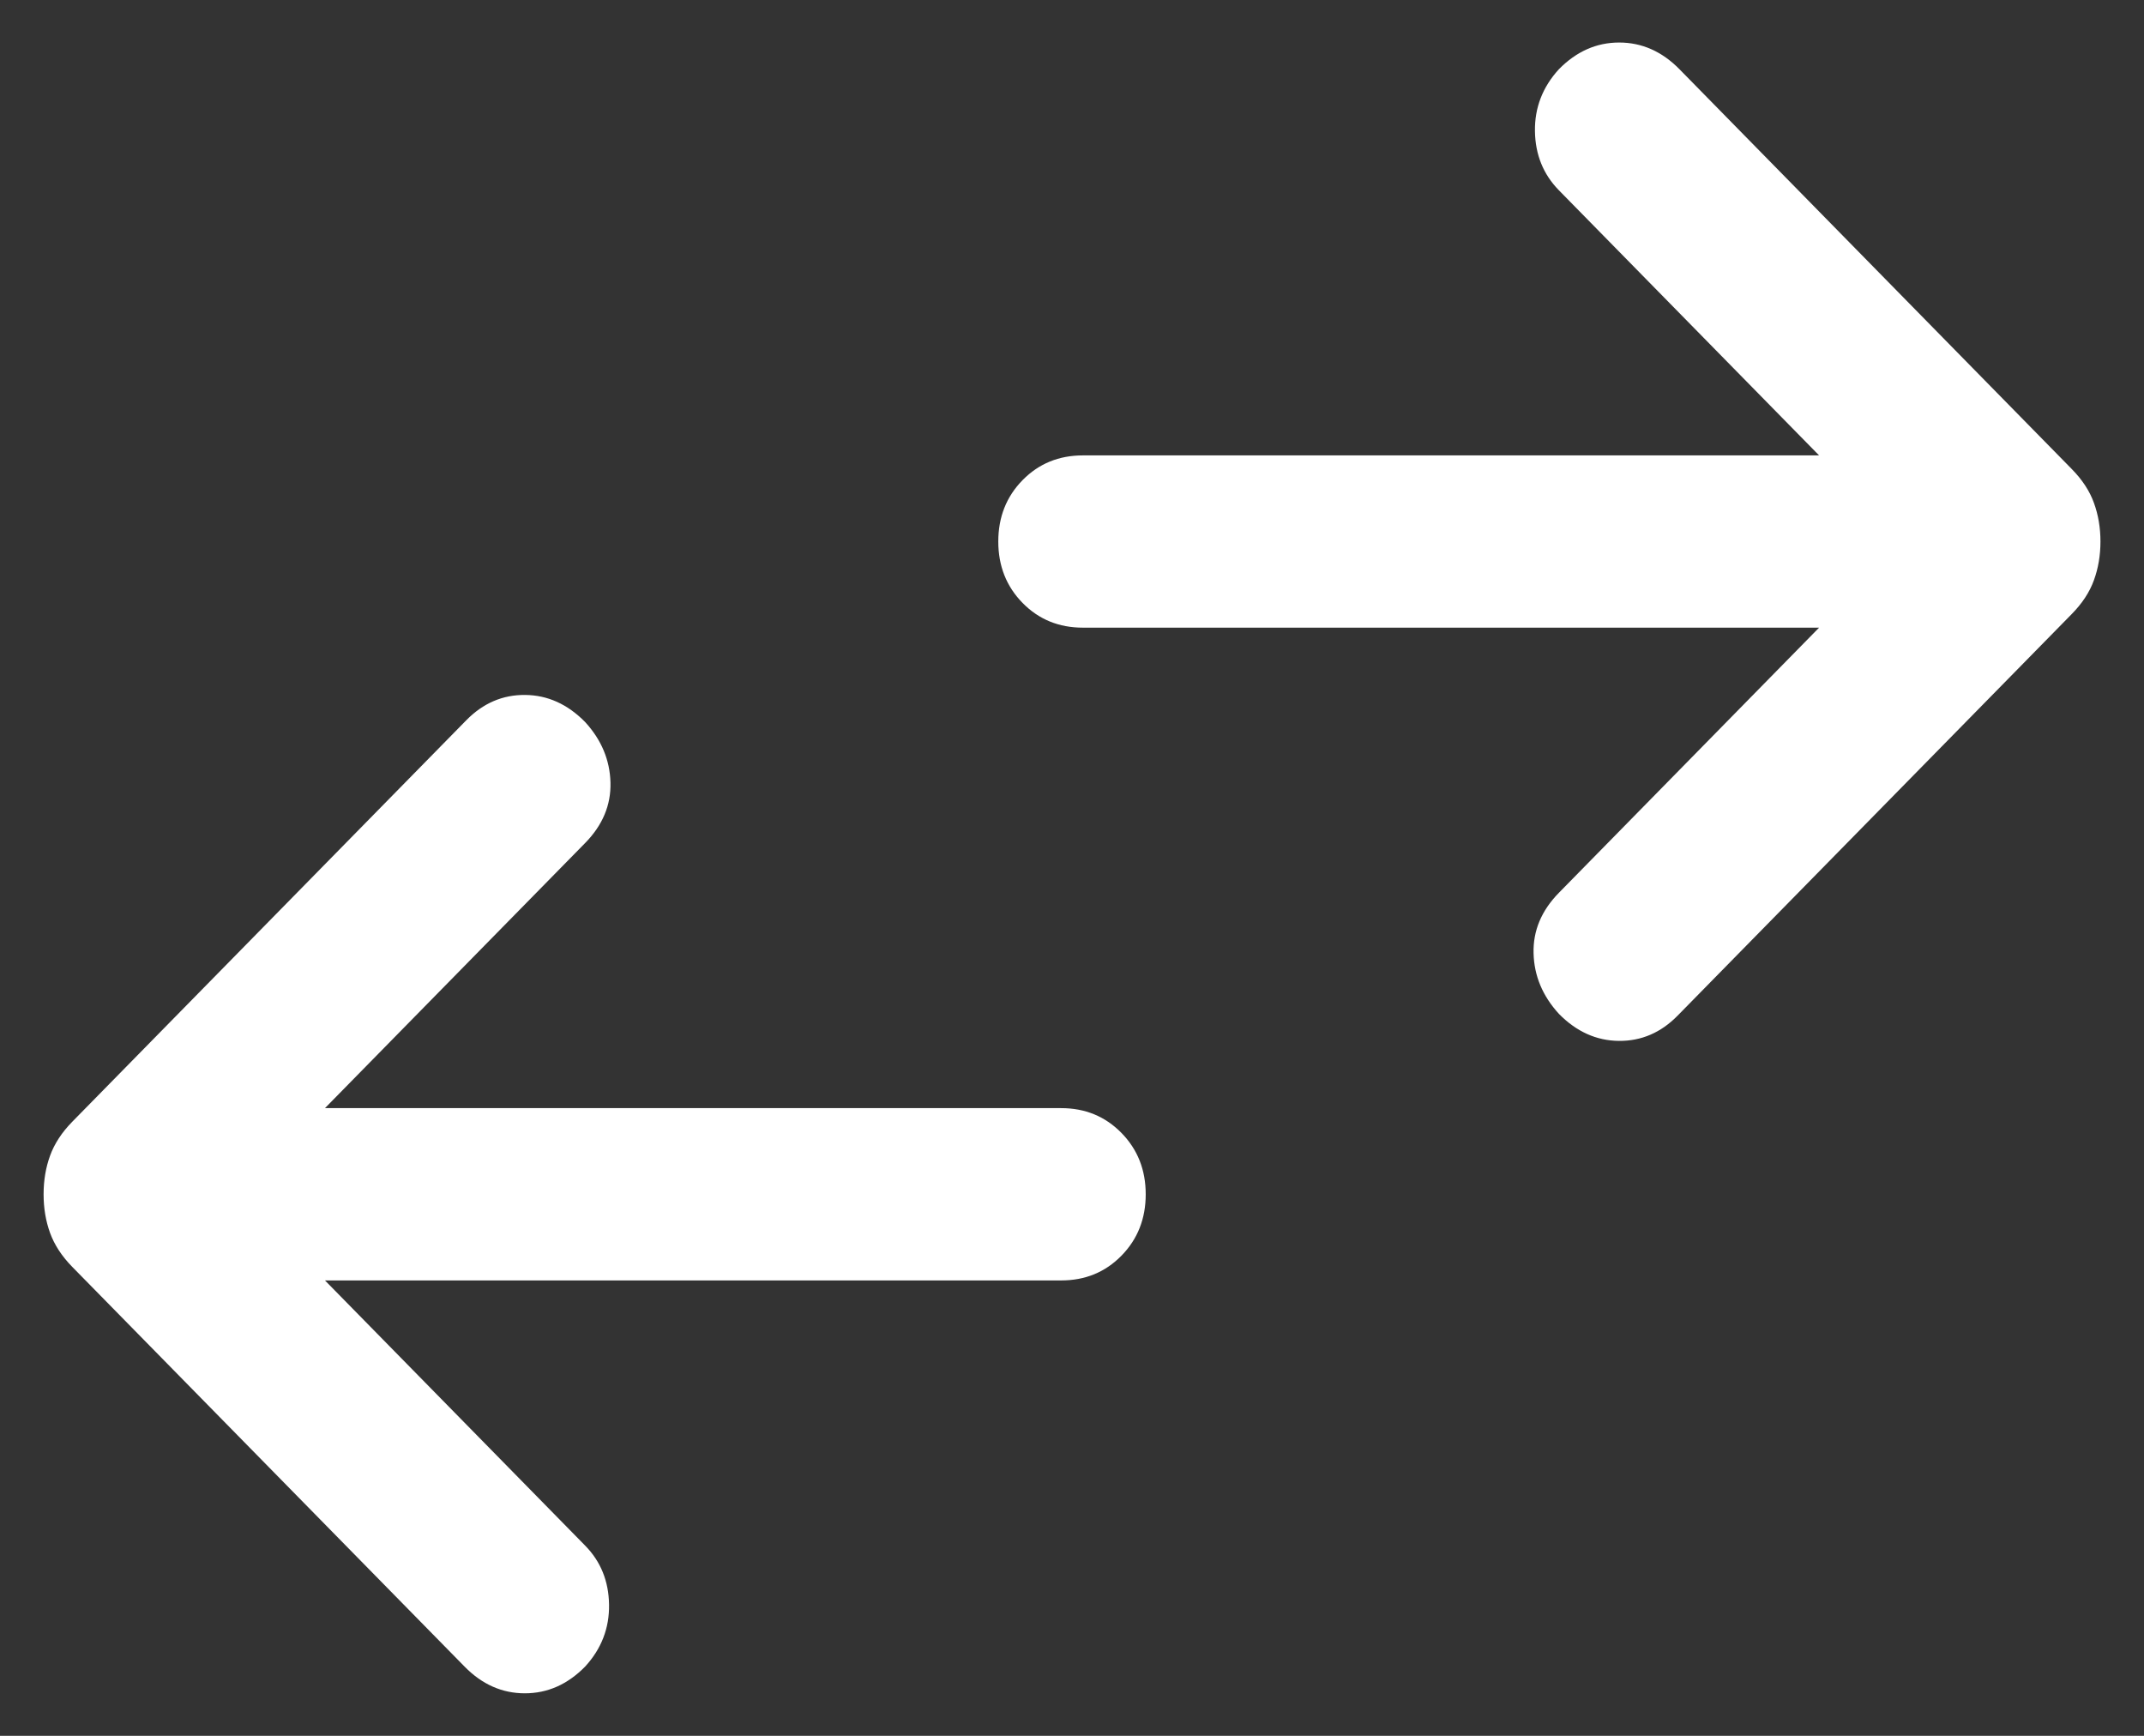 <svg width="42" height="34" viewBox="0 0 42 34" fill="none" xmlns="http://www.w3.org/2000/svg">
<rect x="0" y="0" width="42" height="34" fill="#333333" stroke="none"/>
<path d="M6.366 25.08L11.462 30.273C11.768 30.584 11.924 30.97 11.931 31.43C11.938 31.89 11.782 32.295 11.462 32.644C11.119 32.993 10.726 33.167 10.281 33.167C9.837 33.167 9.443 32.993 9.101 32.644L1.418 24.817C1.211 24.606 1.066 24.384 0.981 24.15C0.896 23.916 0.854 23.664 0.854 23.393C0.854 23.122 0.896 22.869 0.981 22.636C1.066 22.402 1.211 22.18 1.418 21.969L9.135 14.107C9.463 13.773 9.847 13.608 10.287 13.612C10.728 13.616 11.119 13.793 11.462 14.142C11.782 14.491 11.947 14.886 11.959 15.328C11.97 15.769 11.805 16.164 11.462 16.513L6.366 21.705H20.788C21.258 21.705 21.651 21.867 21.968 22.19C22.285 22.513 22.444 22.914 22.444 23.393C22.444 23.872 22.285 24.273 21.968 24.596C21.651 24.919 21.258 25.08 20.788 25.08H6.366ZM35.635 12.294H21.213C20.743 12.294 20.349 12.133 20.032 11.81C19.715 11.487 19.556 11.085 19.556 10.607C19.556 10.128 19.715 9.727 20.032 9.404C20.349 9.081 20.743 8.92 21.213 8.92H35.635L30.538 3.727C30.233 3.416 30.076 3.03 30.069 2.57C30.062 2.11 30.219 1.705 30.538 1.356C30.881 1.007 31.275 0.833 31.719 0.833C32.163 0.833 32.557 1.007 32.9 1.356L40.582 9.184C40.789 9.394 40.935 9.616 41.019 9.85C41.104 10.083 41.147 10.335 41.147 10.607C41.147 10.878 41.104 11.131 41.019 11.364C40.935 11.598 40.789 11.82 40.582 12.03L32.865 19.892C32.537 20.227 32.153 20.392 31.713 20.388C31.273 20.384 30.881 20.207 30.538 19.858C30.219 19.509 30.053 19.114 30.042 18.672C30.03 18.231 30.196 17.836 30.538 17.487L35.635 12.294Z" fill="white"/>
</svg>
